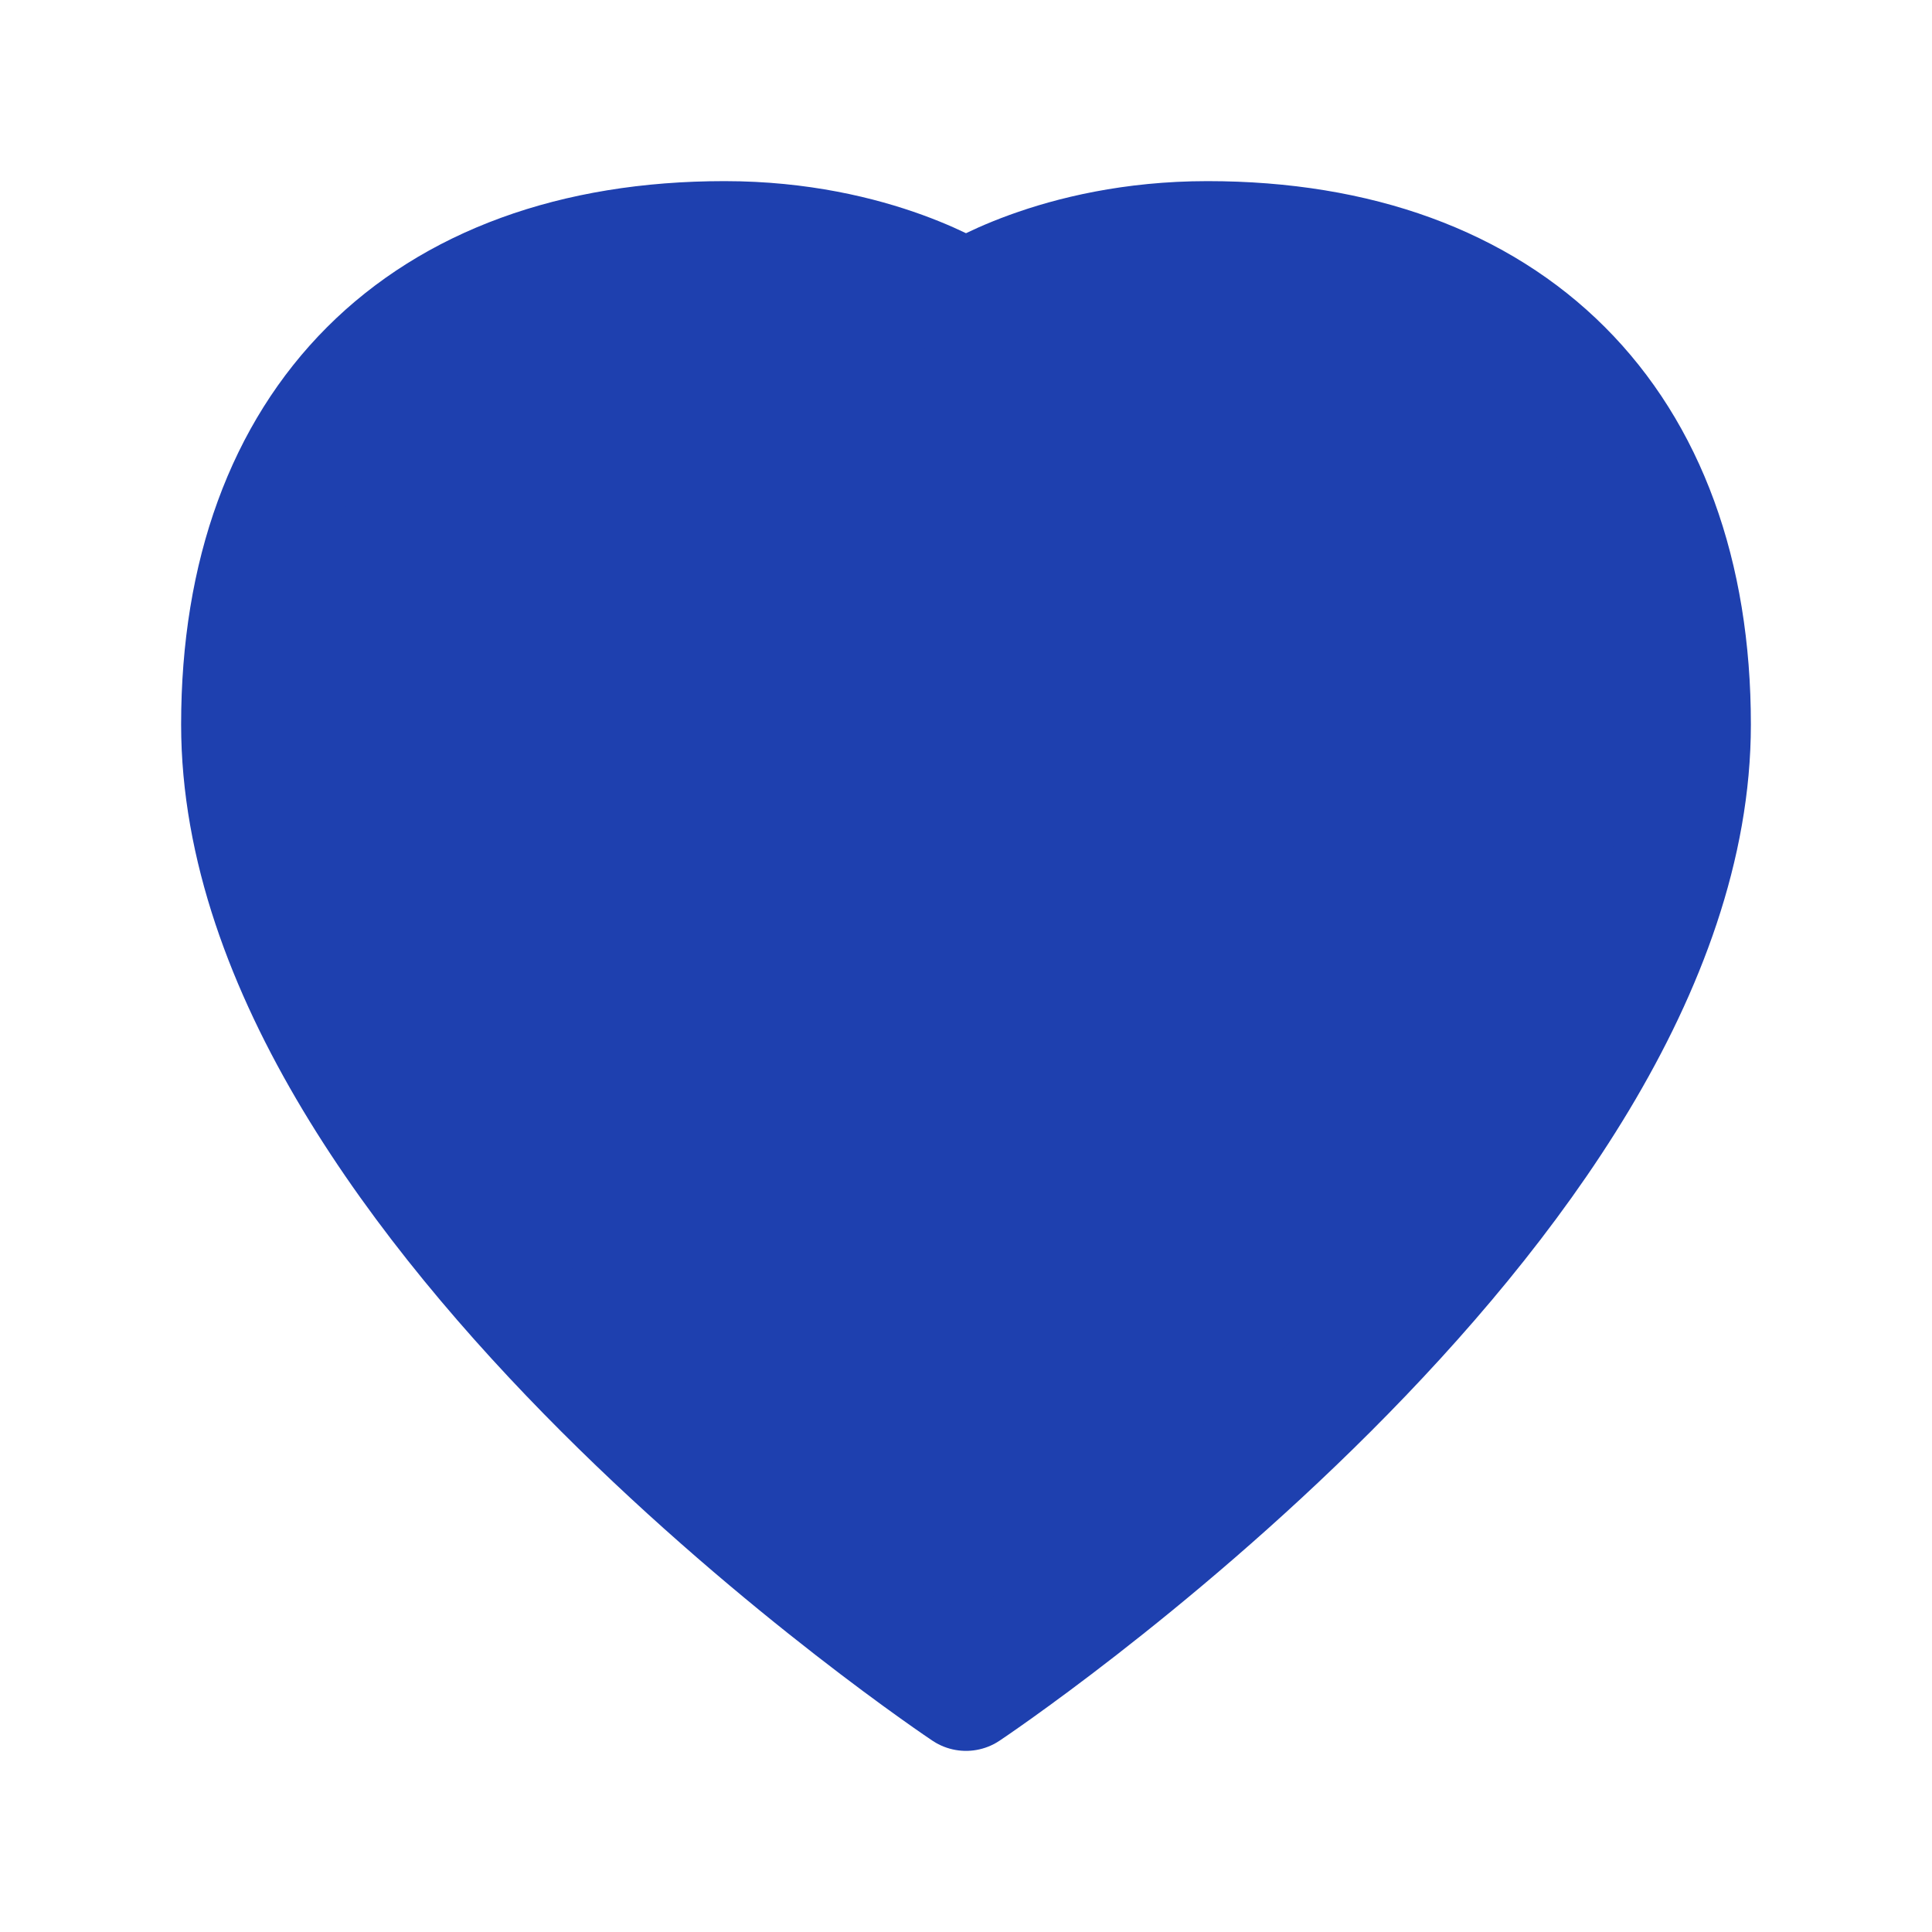 <svg width="32" height="32" viewBox="0 0 32 32" fill="none" xmlns="http://www.w3.org/2000/svg">
  <path d="M16 28C16 28 4 20 4 12C4 7 7 4 12 4C14.5 4 16 5 16 5C16 5 17.5 4 20 4C25 4 28 7 28 12C28 20 16 28 16 28Z" fill="#1E40AF" stroke="#1E40AF" stroke-width="2" stroke-linecap="round" stroke-linejoin="round"/>
</svg> 